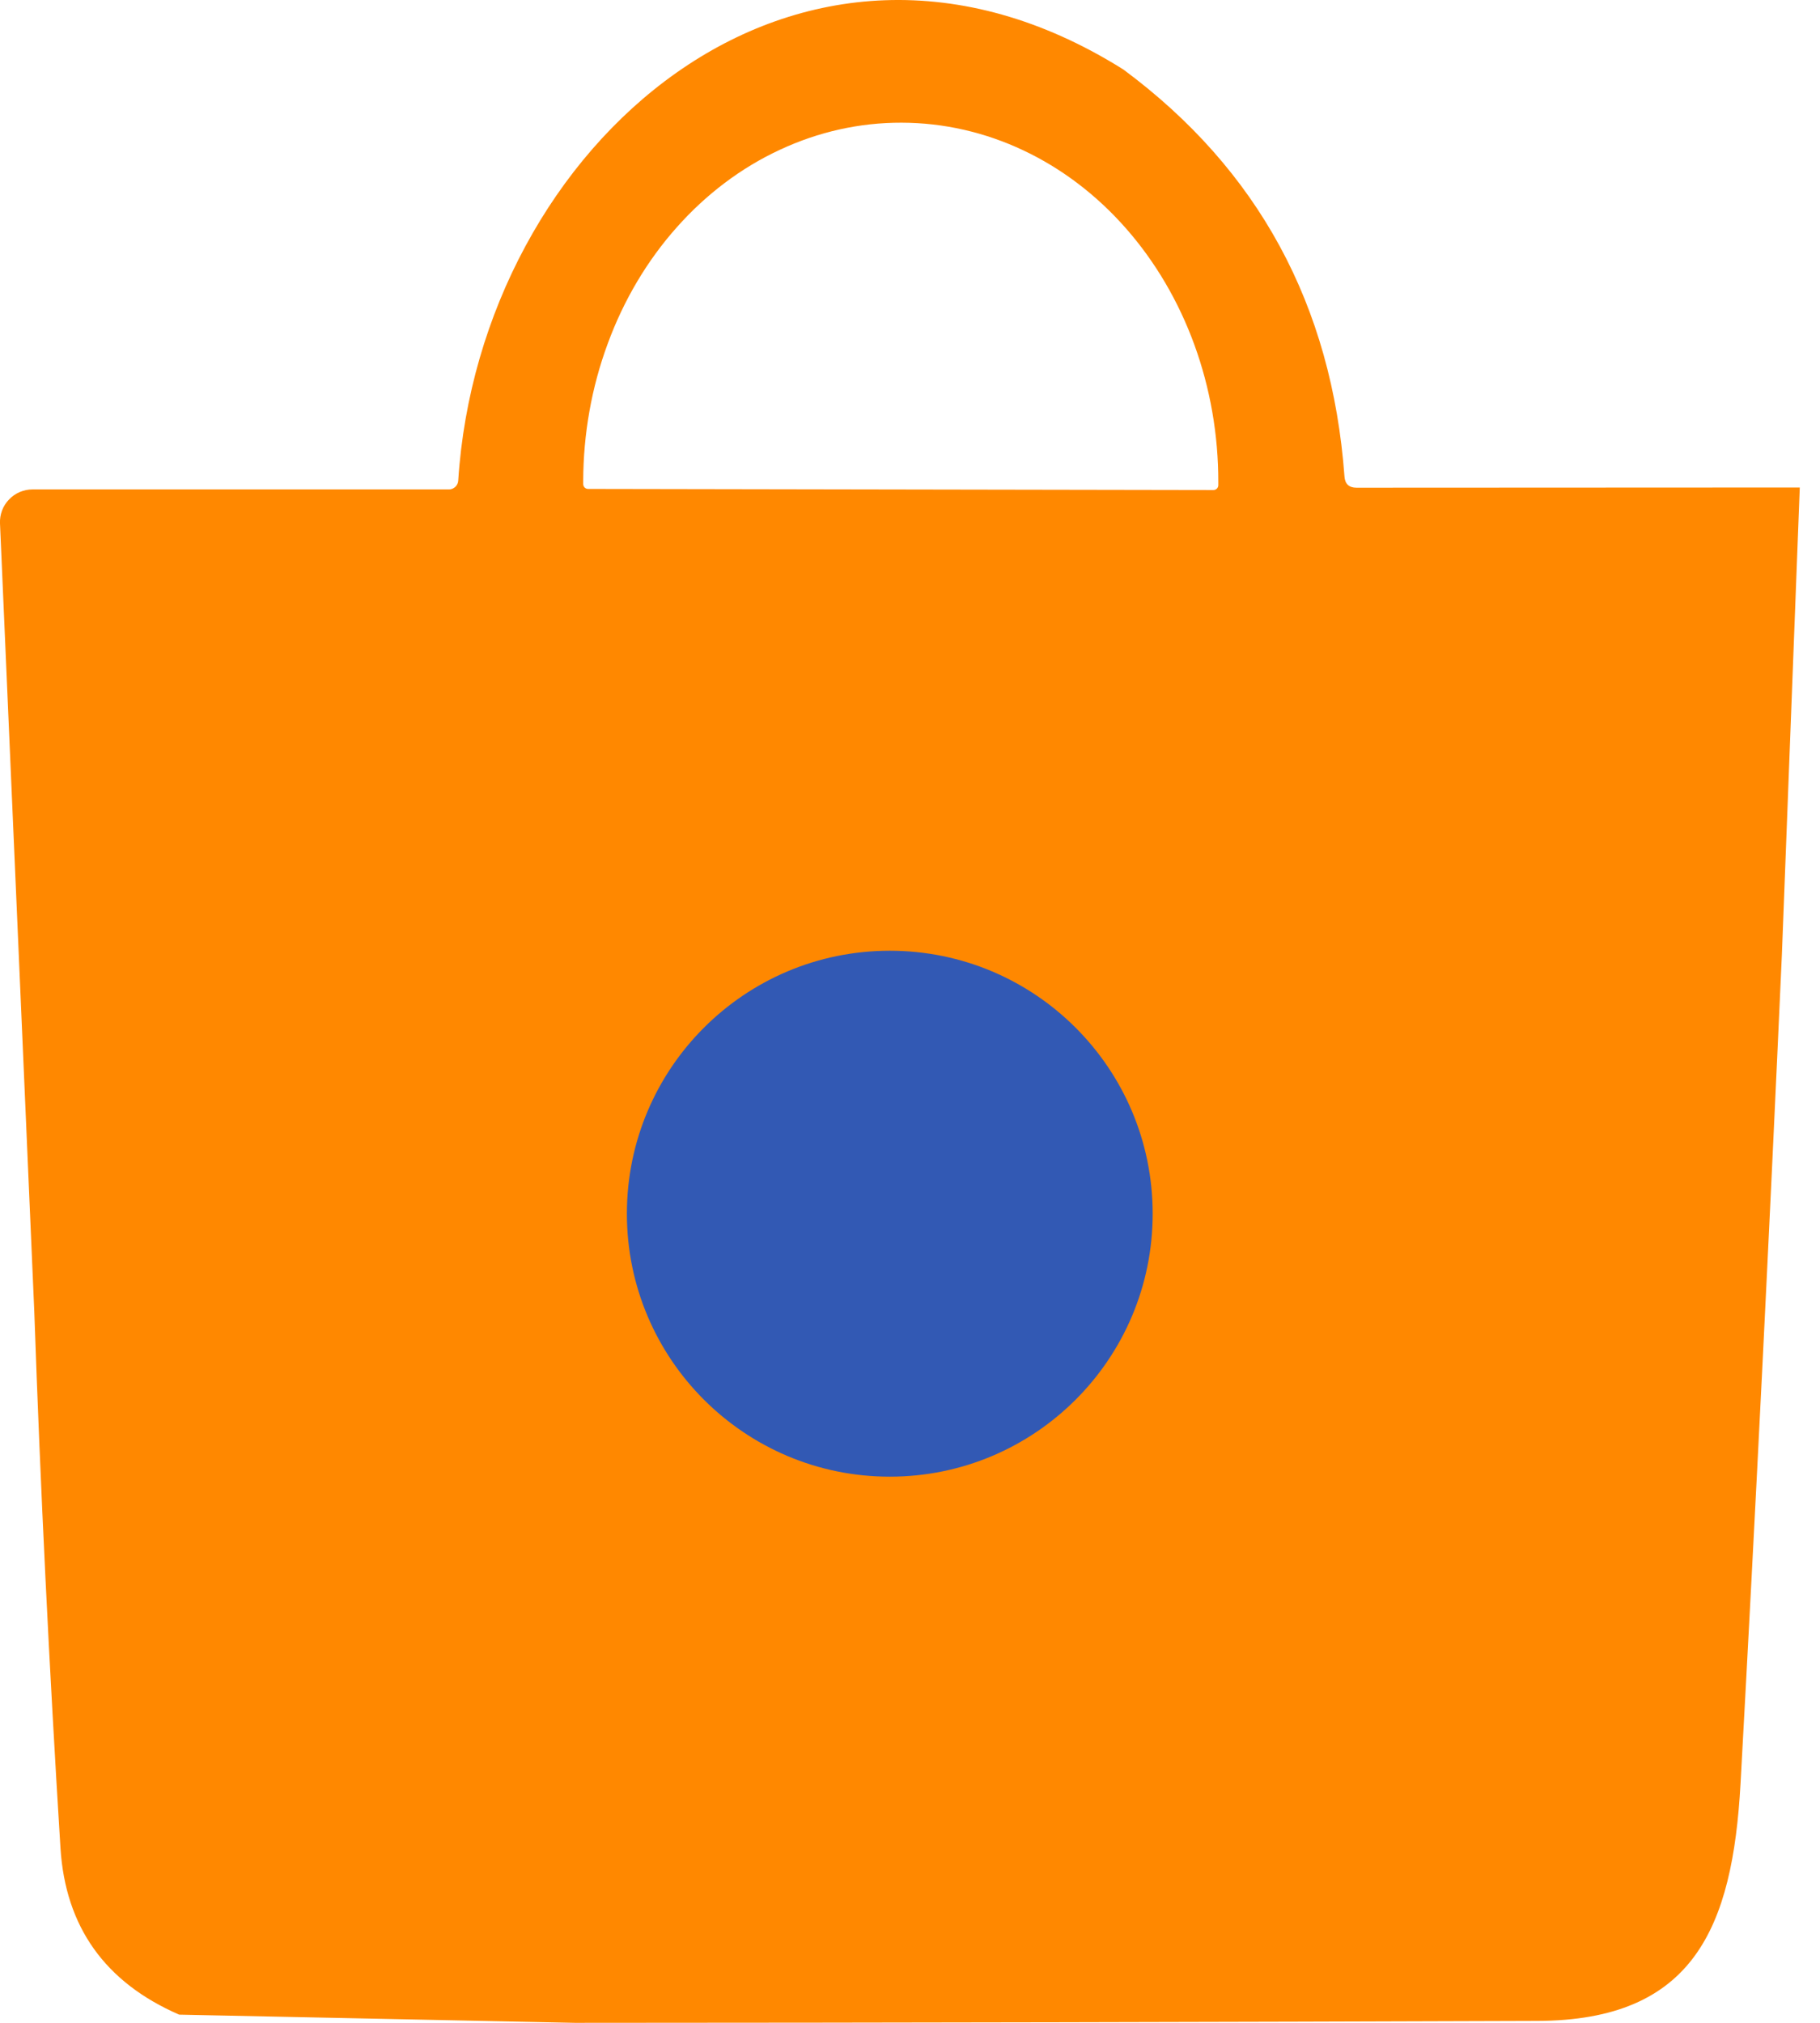 <svg width="18" height="20" viewBox="0 0 18 20" fill="none" xmlns="http://www.w3.org/2000/svg">
<g clip-path="url(#clip0_2187_1065)">
<path d="M11.11 0.687C12.443 1.675 13.172 3.016 13.297 4.711C13.302 4.785 13.342 4.822 13.416 4.822L17.8 4.82L17.623 9.439C17.5 12.176 17.364 14.909 17.214 17.636C17.135 19.06 16.749 19.977 15.203 19.981C12.033 19.992 8.861 19.999 5.686 20L1.772 19.919C1.038 19.6 0.647 19.05 0.598 18.271C0.487 16.489 0.4 14.72 0.339 12.964L0 5.175C-0.002 5.132 0.005 5.089 0.02 5.048C0.035 5.007 0.059 4.97 0.089 4.939C0.119 4.907 0.155 4.882 0.195 4.865C0.235 4.848 0.278 4.839 0.321 4.839H4.438C4.462 4.84 4.485 4.83 4.503 4.814C4.52 4.798 4.531 4.775 4.532 4.751C4.746 1.439 7.884 -1.337 11.11 0.687ZM5.816 4.834L12.001 4.845C12.014 4.845 12.026 4.84 12.035 4.831C12.044 4.822 12.049 4.81 12.049 4.797V4.768C12.051 3.827 11.722 2.924 11.135 2.257C10.548 1.59 9.751 1.215 8.918 1.213H8.915C8.502 1.212 8.094 1.303 7.713 1.481C7.331 1.658 6.985 1.919 6.693 2.248C6.4 2.577 6.168 2.968 6.01 3.399C5.851 3.829 5.769 4.291 5.768 4.757V4.786C5.768 4.798 5.773 4.811 5.782 4.82C5.791 4.829 5.804 4.834 5.816 4.834Z" fill="#FF8800"/>
<path d="M8.8 14.6C10.236 14.6 11.4 13.436 11.4 12C11.4 10.564 10.236 9.4 8.8 9.4C7.364 9.4 6.2 10.564 6.2 12C6.2 13.436 7.364 14.6 8.8 14.6Z" fill="#3259B4"/>
</g>
<defs>
<clipPath id="clip0_2187_1065">
<rect width="17.8" height="20" fill="white"/>
</clipPath>
</defs>
</svg>

